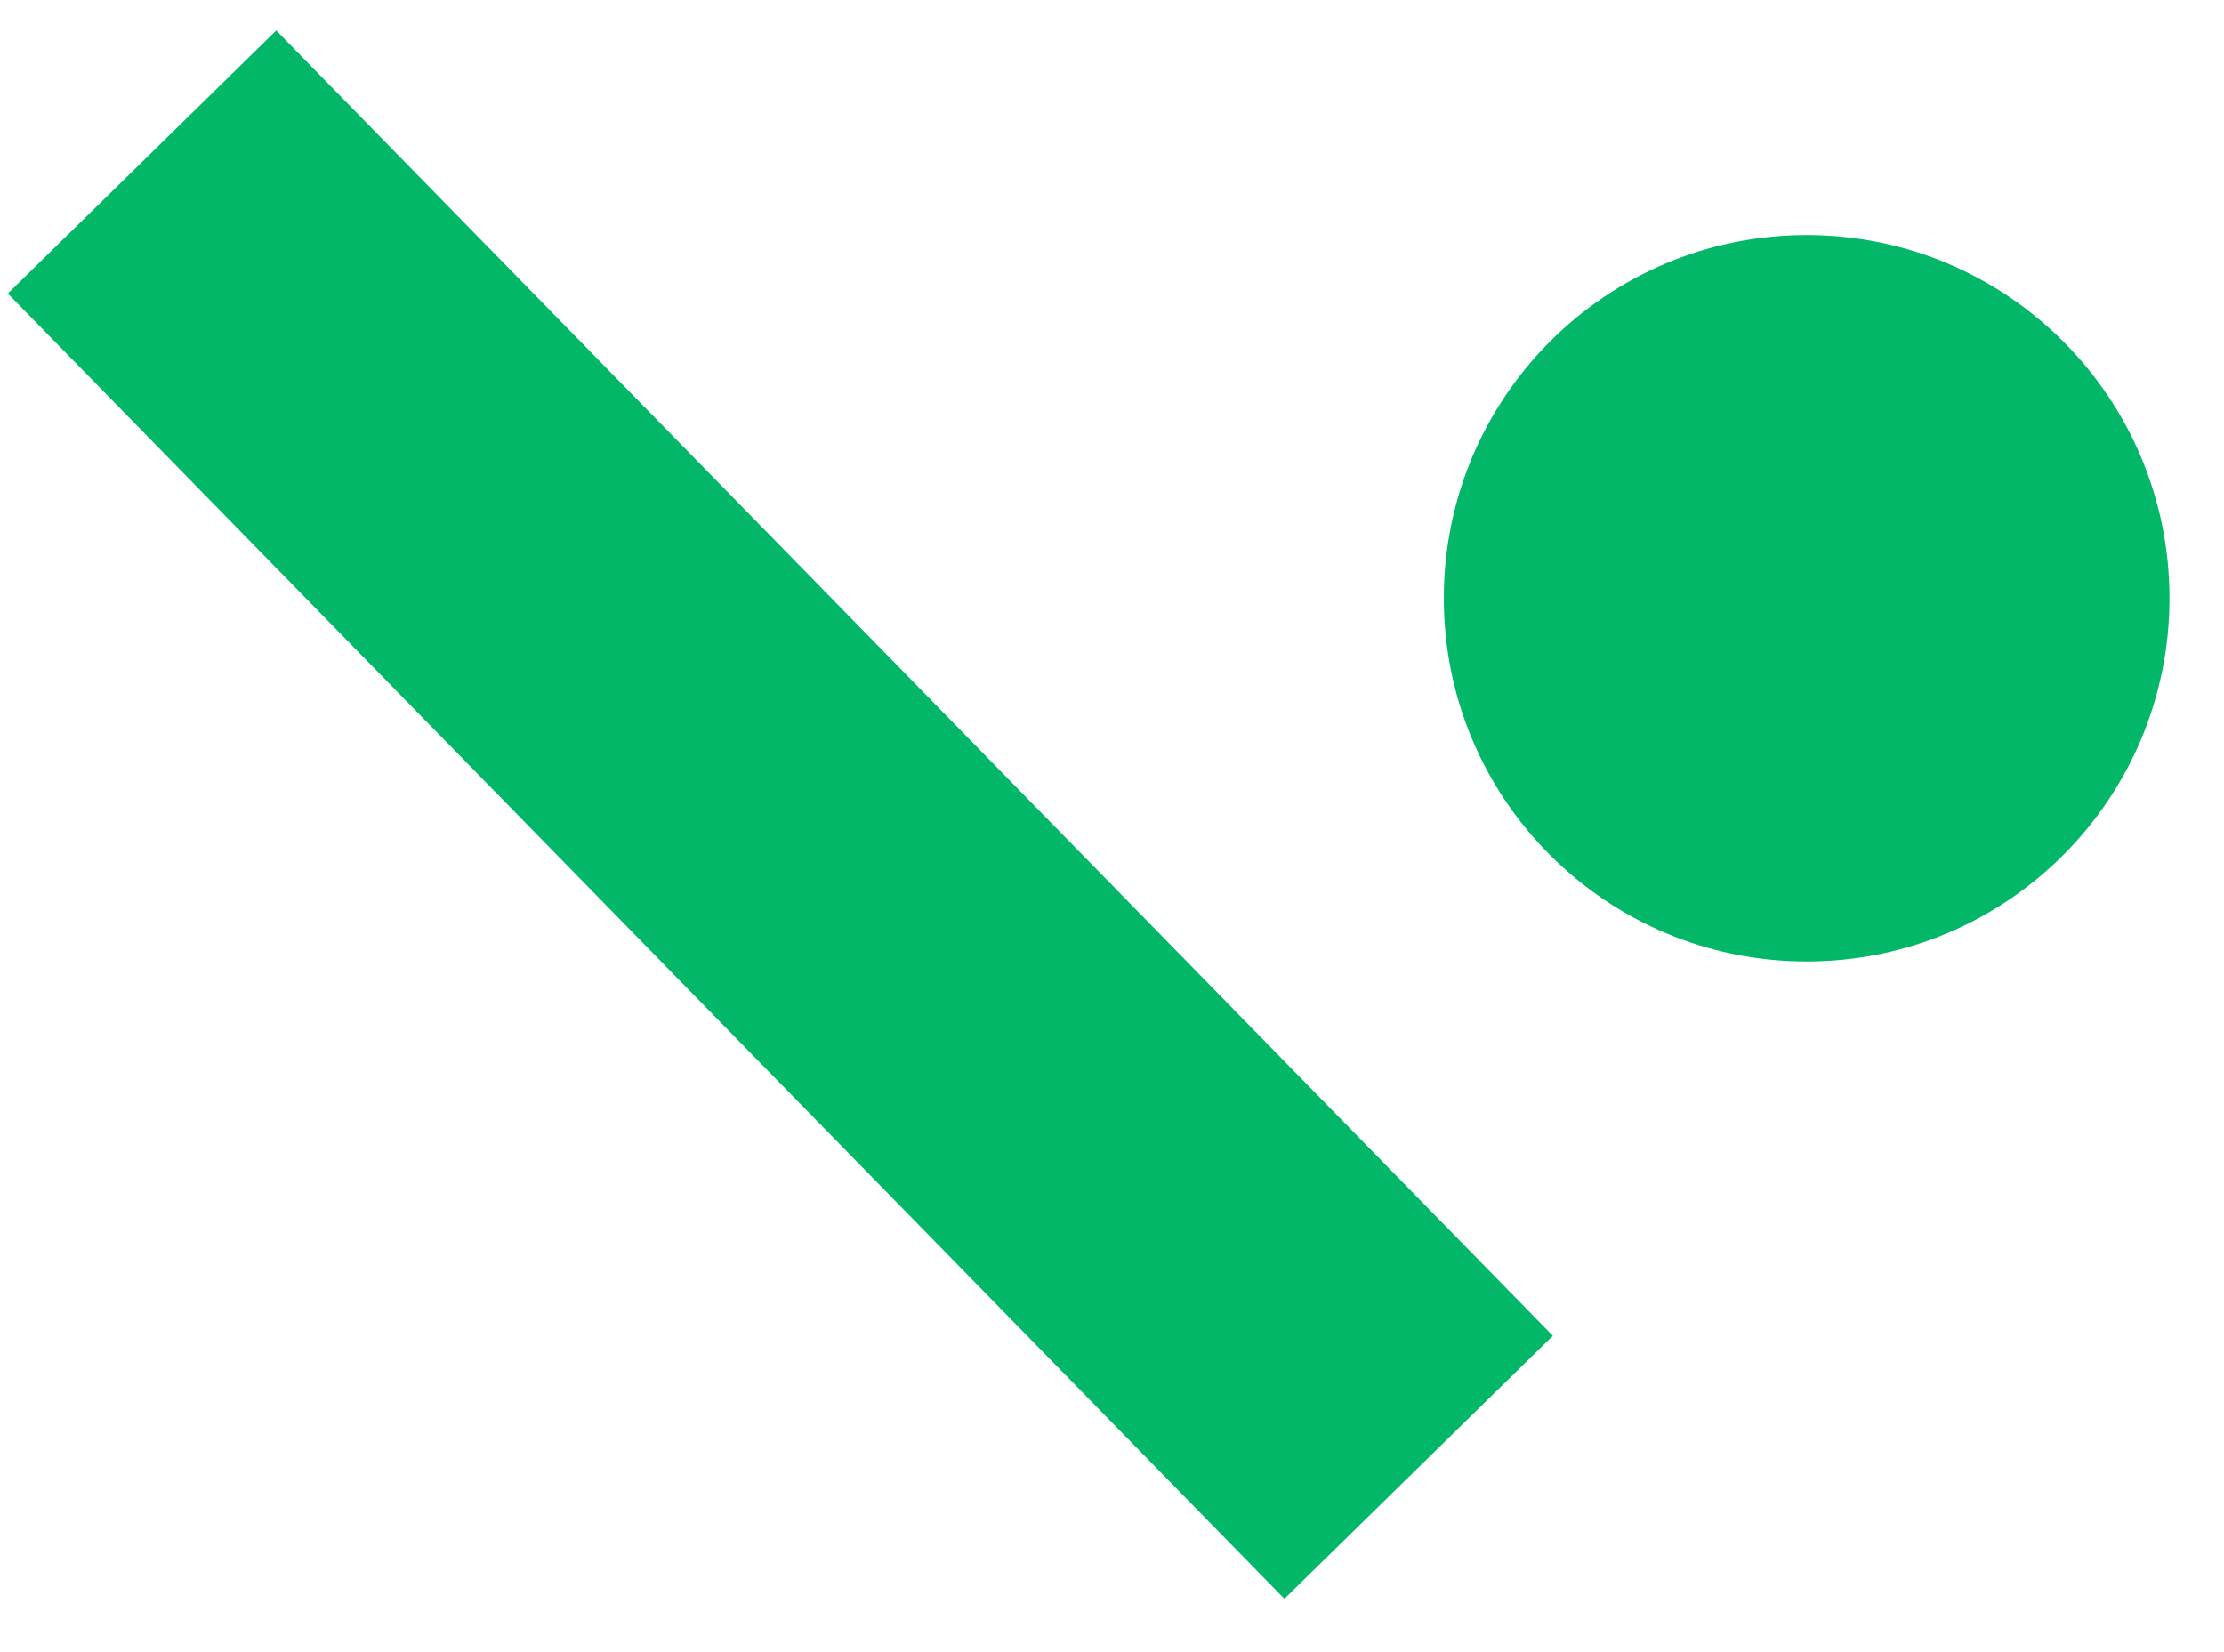 <svg width="35" height="26" viewBox="0 0 35 26" fill="none" xmlns="http://www.w3.org/2000/svg">
<path d="M28.432 15.131C31.586 15.131 34.142 12.572 34.142 9.415C34.142 6.258 31.586 3.699 28.432 3.699C25.278 3.699 22.722 6.258 22.722 9.415C22.722 12.572 25.278 15.131 28.432 15.131Z" fill="#02B768"/>
<path d="M20.213 25.161L24.438 21.022L4.347 0.479L0.123 4.619L20.213 25.161Z" fill="#02B768"/>
</svg>
